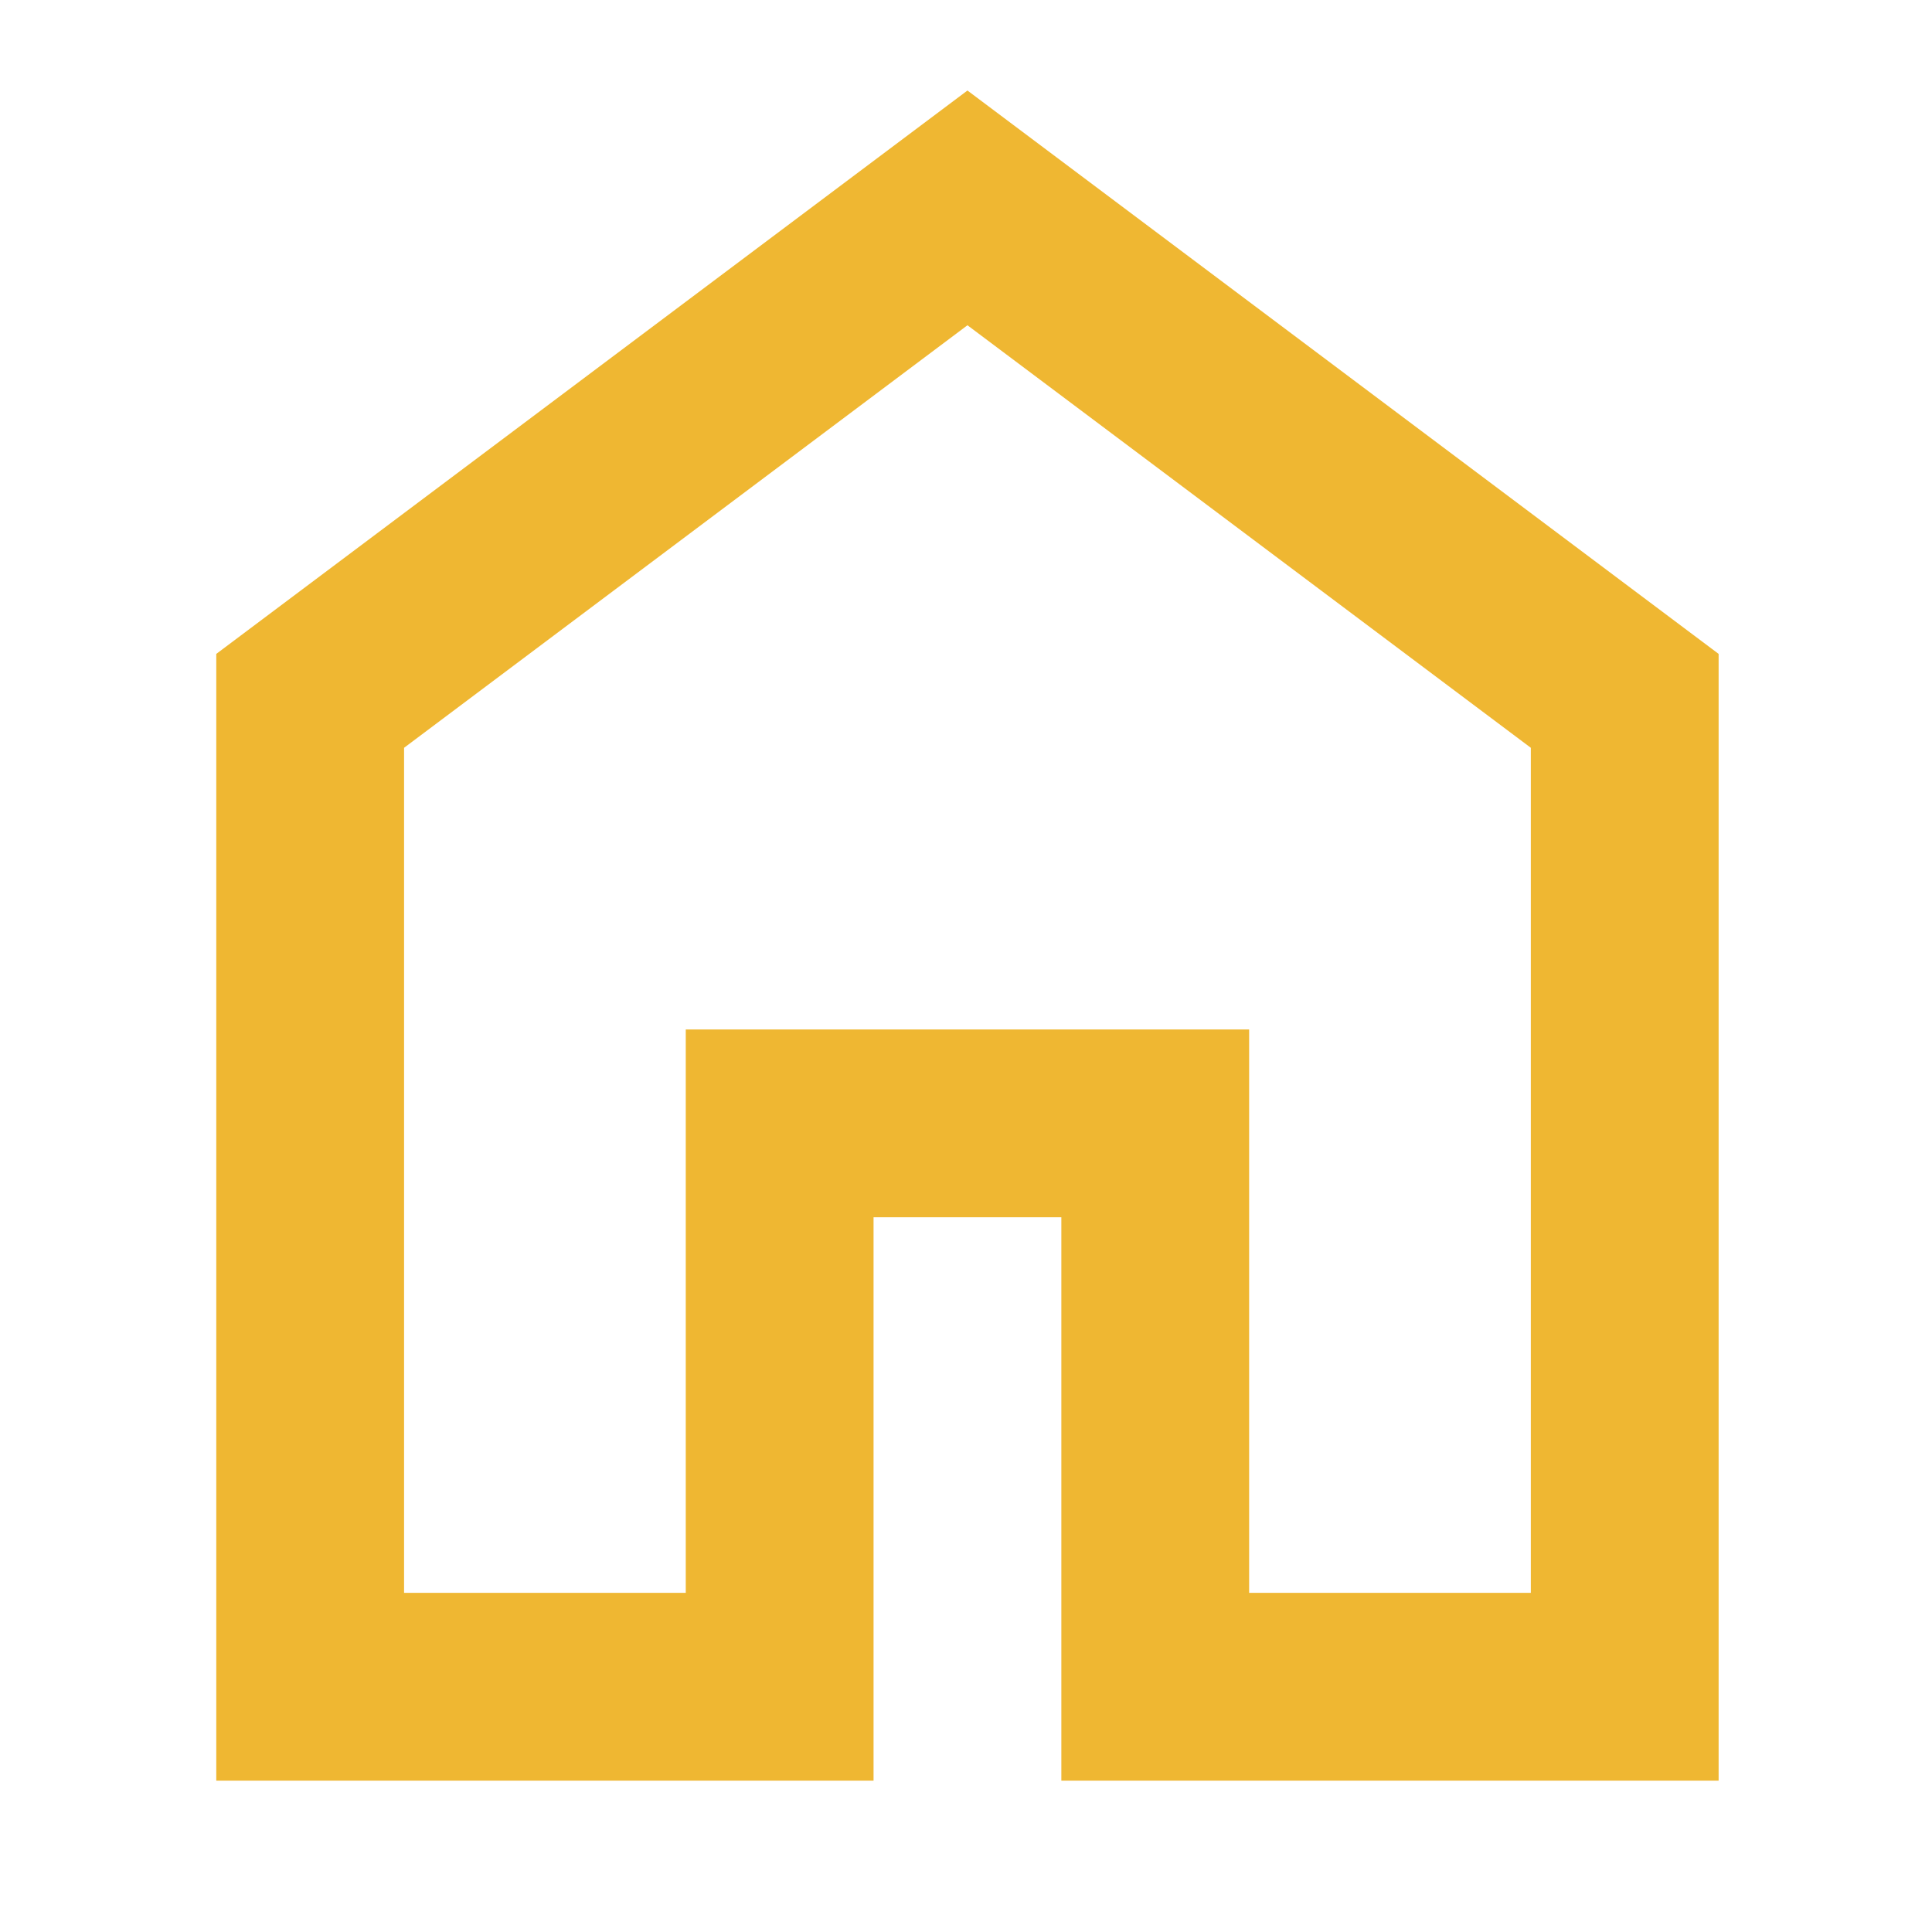 <?xml version="1.0" encoding="UTF-8" standalone="no"?>
<svg
   height="24"
   viewBox="0 -960 960 960"
   width="24"
   version="1.1"
   id="svg1"
   sodipodi:docname="1.svg"
   inkscape:version="1.3.2 (091e20e, 2023-11-25, custom)"
   xml:space="preserve"
   xmlns:inkscape="http://www.inkscape.org/namespaces/inkscape"
   xmlns:sodipodi="http://sodipodi.sourceforge.net/DTD/sodipodi-0.dtd"
   xmlns="http://www.w3.org/2000/svg"
   xmlns:svg="http://www.w3.org/2000/svg"><defs
     id="defs1" /><sodipodi:namedview
     id="namedview1"
     pagecolor="#ffffff"
     bordercolor="#000000"
     borderopacity="0.25"
     inkscape:showpageshadow="2"
     inkscape:pageopacity="0.0"
     inkscape:pagecheckerboard="0"
     inkscape:deskcolor="#d1d1d1"
     inkscape:zoom="27.791667"
     inkscape:cx="8.3478261"
     inkscape:cy="14.518741"
     inkscape:window-width="1920"
     inkscape:window-height="1017"
     inkscape:window-x="-8"
     inkscape:window-y="-8"
     inkscape:window-maximized="1"
     inkscape:current-layer="svg1" /><path
     d="m 200.78,-168.516 h 139.97 v -279.94 h 279.94 v 279.94 H 760.66 V -588.426 L 480.72,-798.381 200.78,-588.426 Z m -93.313,93.313 V -635.082 l 373.253,-279.94 373.253,279.94 V -75.202 H 527.376 V -355.142 H 434.063 V -75.202 Z M 480.72,-483.448 Z"
     id="path1"
     style="stroke-width:1.166;fill:#efb732;stroke:none;stroke-opacity:1;fill-opacity:1" /></svg>
